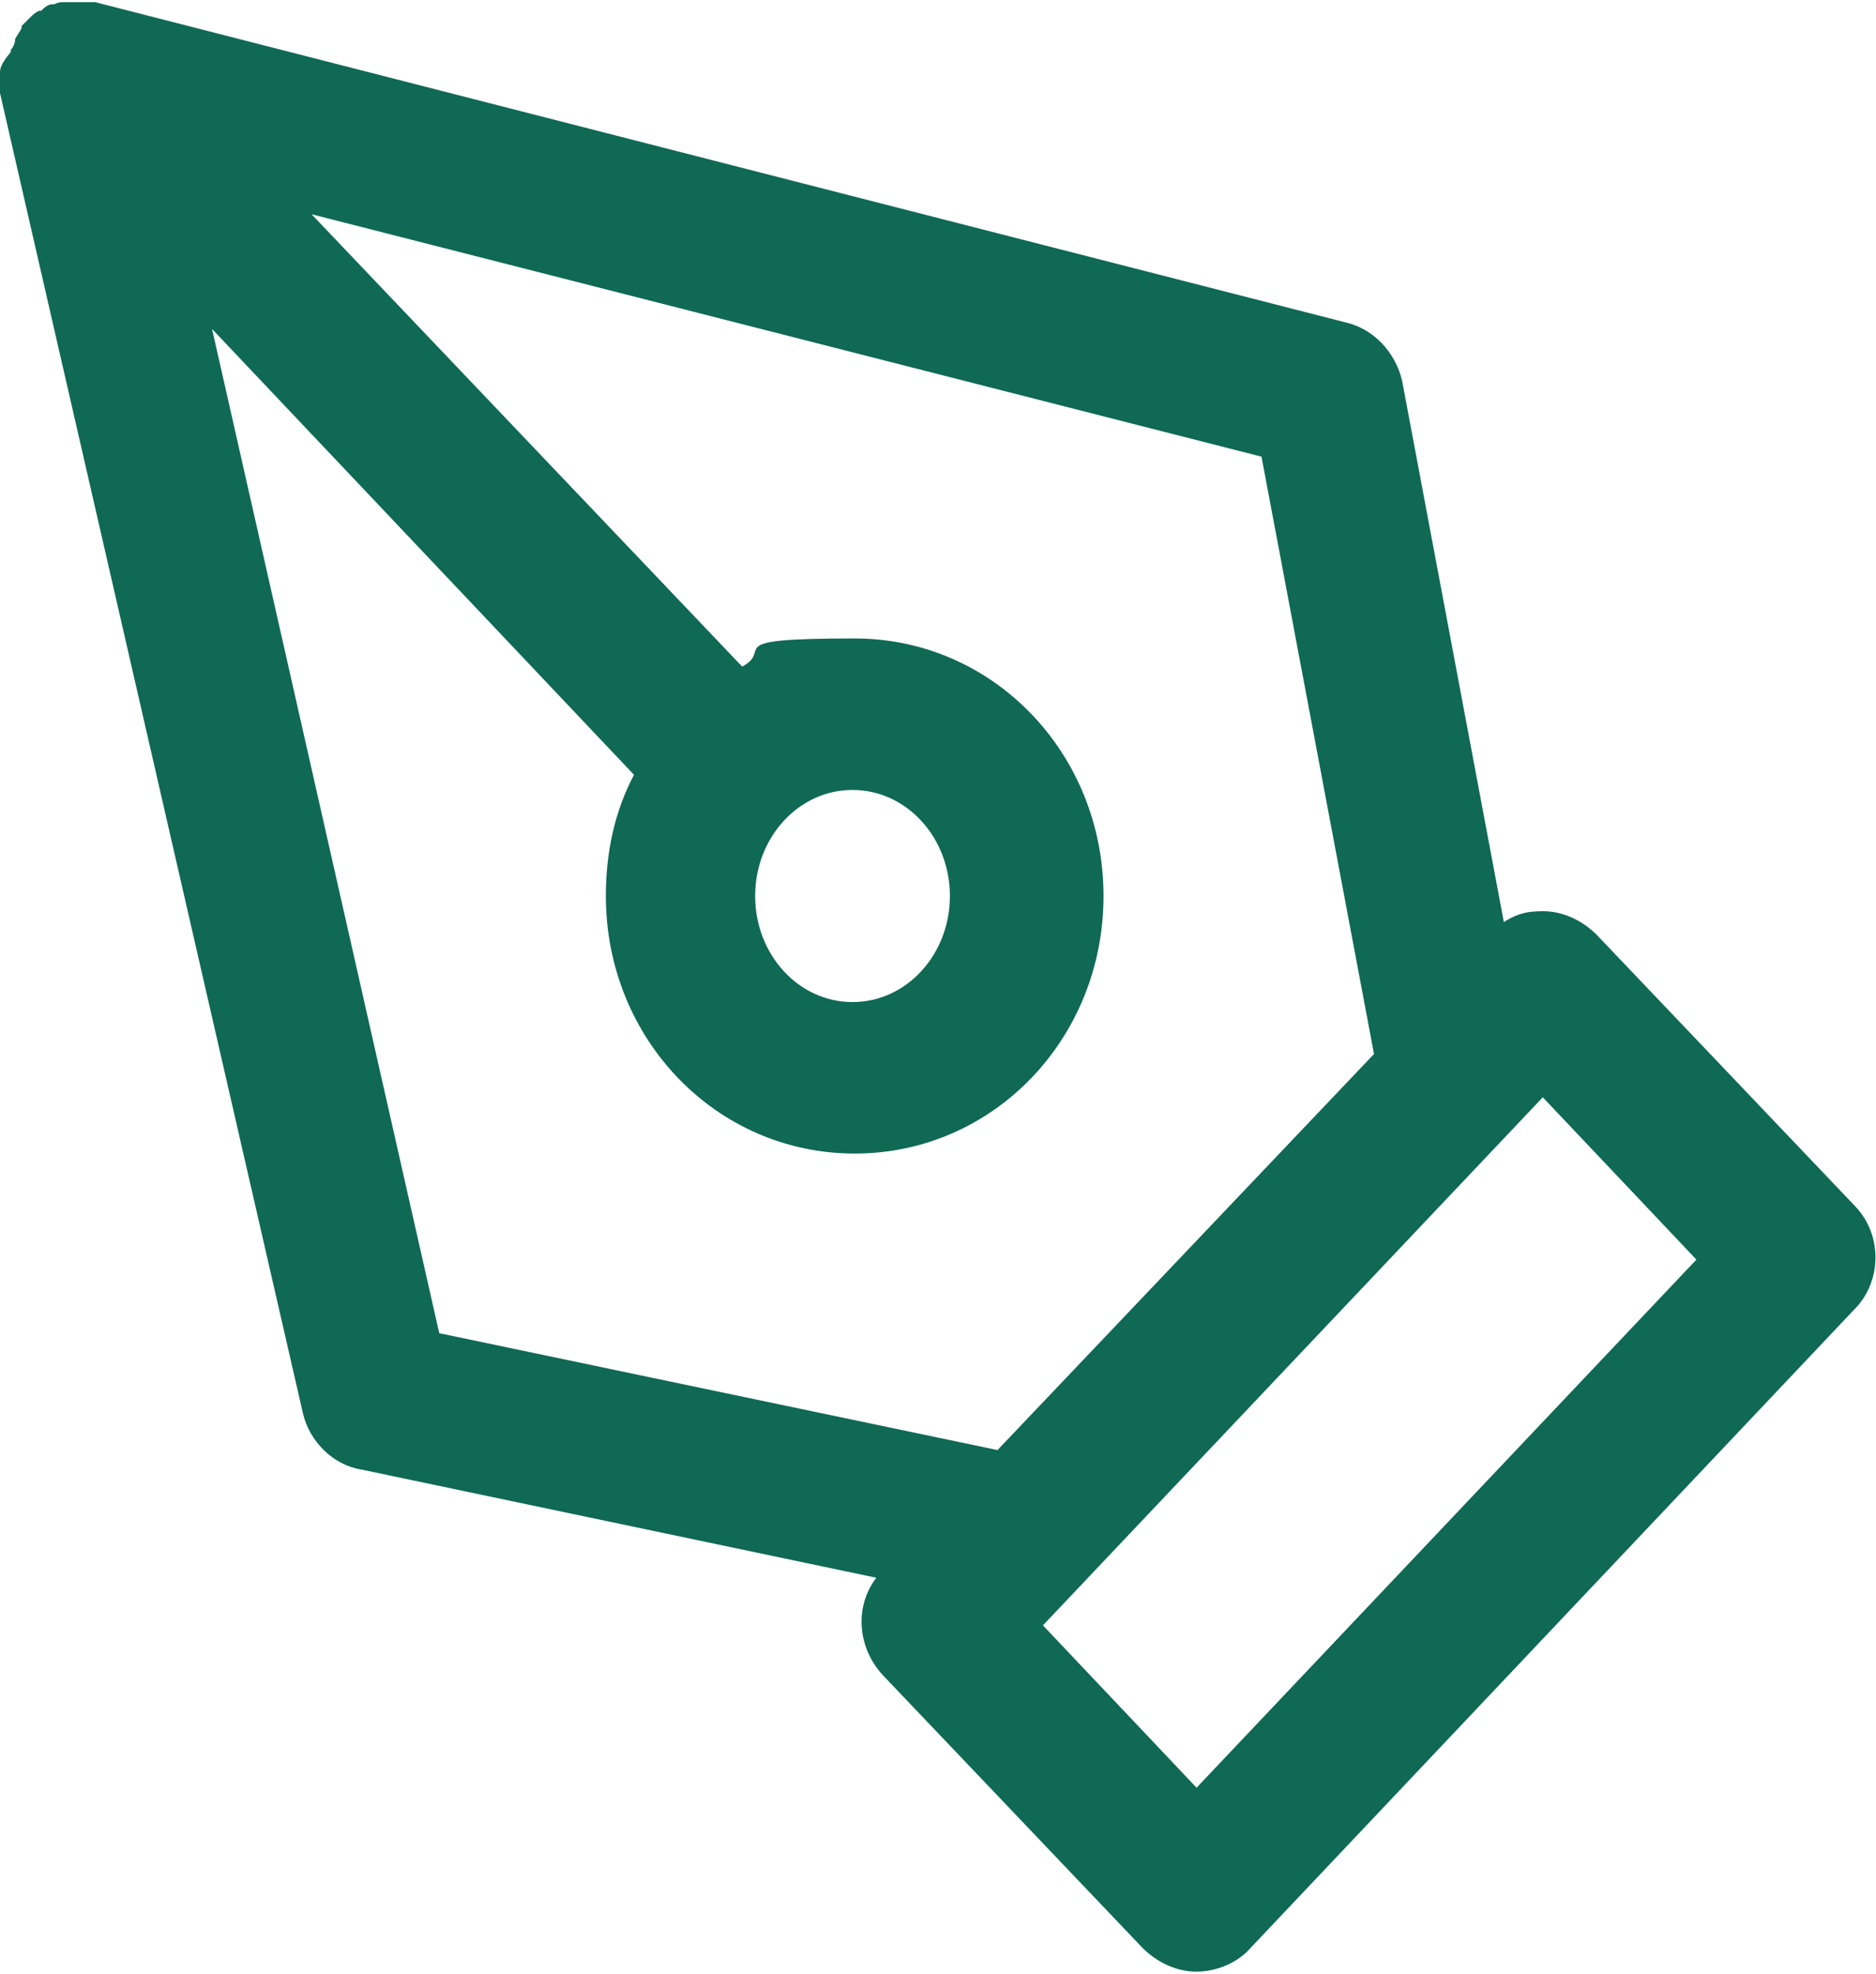 <?xml version="1.0" encoding="UTF-8"?>
<svg id="Layer_1" xmlns="http://www.w3.org/2000/svg" version="1.1" viewBox="0 0 86.7 91.2">
  <!-- Generator: Adobe Illustrator 29.3.0, SVG Export Plug-In . SVG Version: 2.1.0 Build 146)  -->
  <defs>
    <style>
      .st0 {
        fill: #0f6955;
      }
    </style>
  </defs>
  <path class="st0" d="M85.8,55.8l-12-12.6c-.7-.7-1.6-1.1-2.5-1.1s-1.3.2-1.8.5l-4.7-25c-.3-1.3-1.3-2.4-2.6-2.7L4.4.1s0,0,0,0c0,0,0,0-.1,0-.2,0-.3,0-.5,0,0,0,0,0-.1,0-.2,0-.4,0-.6,0,0,0,0,0-.1,0-.2,0-.3,0-.5.1,0,0,0,0-.1,0-.2,0-.4.2-.5.3,0,0,0,0-.1,0-.2.1-.3.2-.4.3,0,0,0,0,0,0,0,0,0,0,0,0,0,0,0,0,0,0-.1.1-.3.3-.4.4,0,0,0,0,0,.1-.1.2-.2.3-.3.5,0,0,0,0,0,0,0,.2-.1.4-.2.5,0,0,0,0,0,.1C0,3,0,3.2,0,3.4c0,0,0,0,0,0,0,.2,0,.4,0,.6,0,0,0,.1,0,.2,0,0,0,0,0,.1l14,61c.3,1.3,1.4,2.4,2.7,2.6l23.8,5c-1,1.3-.9,3.2.3,4.5l12,12.6c.7.7,1.6,1.1,2.5,1.1s1.9-.4,2.5-1.1l27.9-29.5c1.3-1.3,1.3-3.5,0-4.8ZM9.8,15.2l19.5,20.6c-.9,1.7-1.3,3.6-1.3,5.6,0,6.6,5.1,11.9,11.5,11.9s11.5-5.3,11.5-11.9-5.1-11.9-11.5-11.9-3.7.5-5.2,1.3L14.4,9.9l43.9,11.2,5.2,27.6-17.4,18.3-25.8-5.4L9.8,15.2ZM39.4,36.5c2.5,0,4.5,2.2,4.5,4.9s-2,4.9-4.5,4.9-4.5-2.2-4.5-4.9,2-4.9,4.5-4.9ZM55.3,82.6l-7.1-7.5,23.1-24.4,7.1,7.5-23.1,24.4Z"/>
</svg>